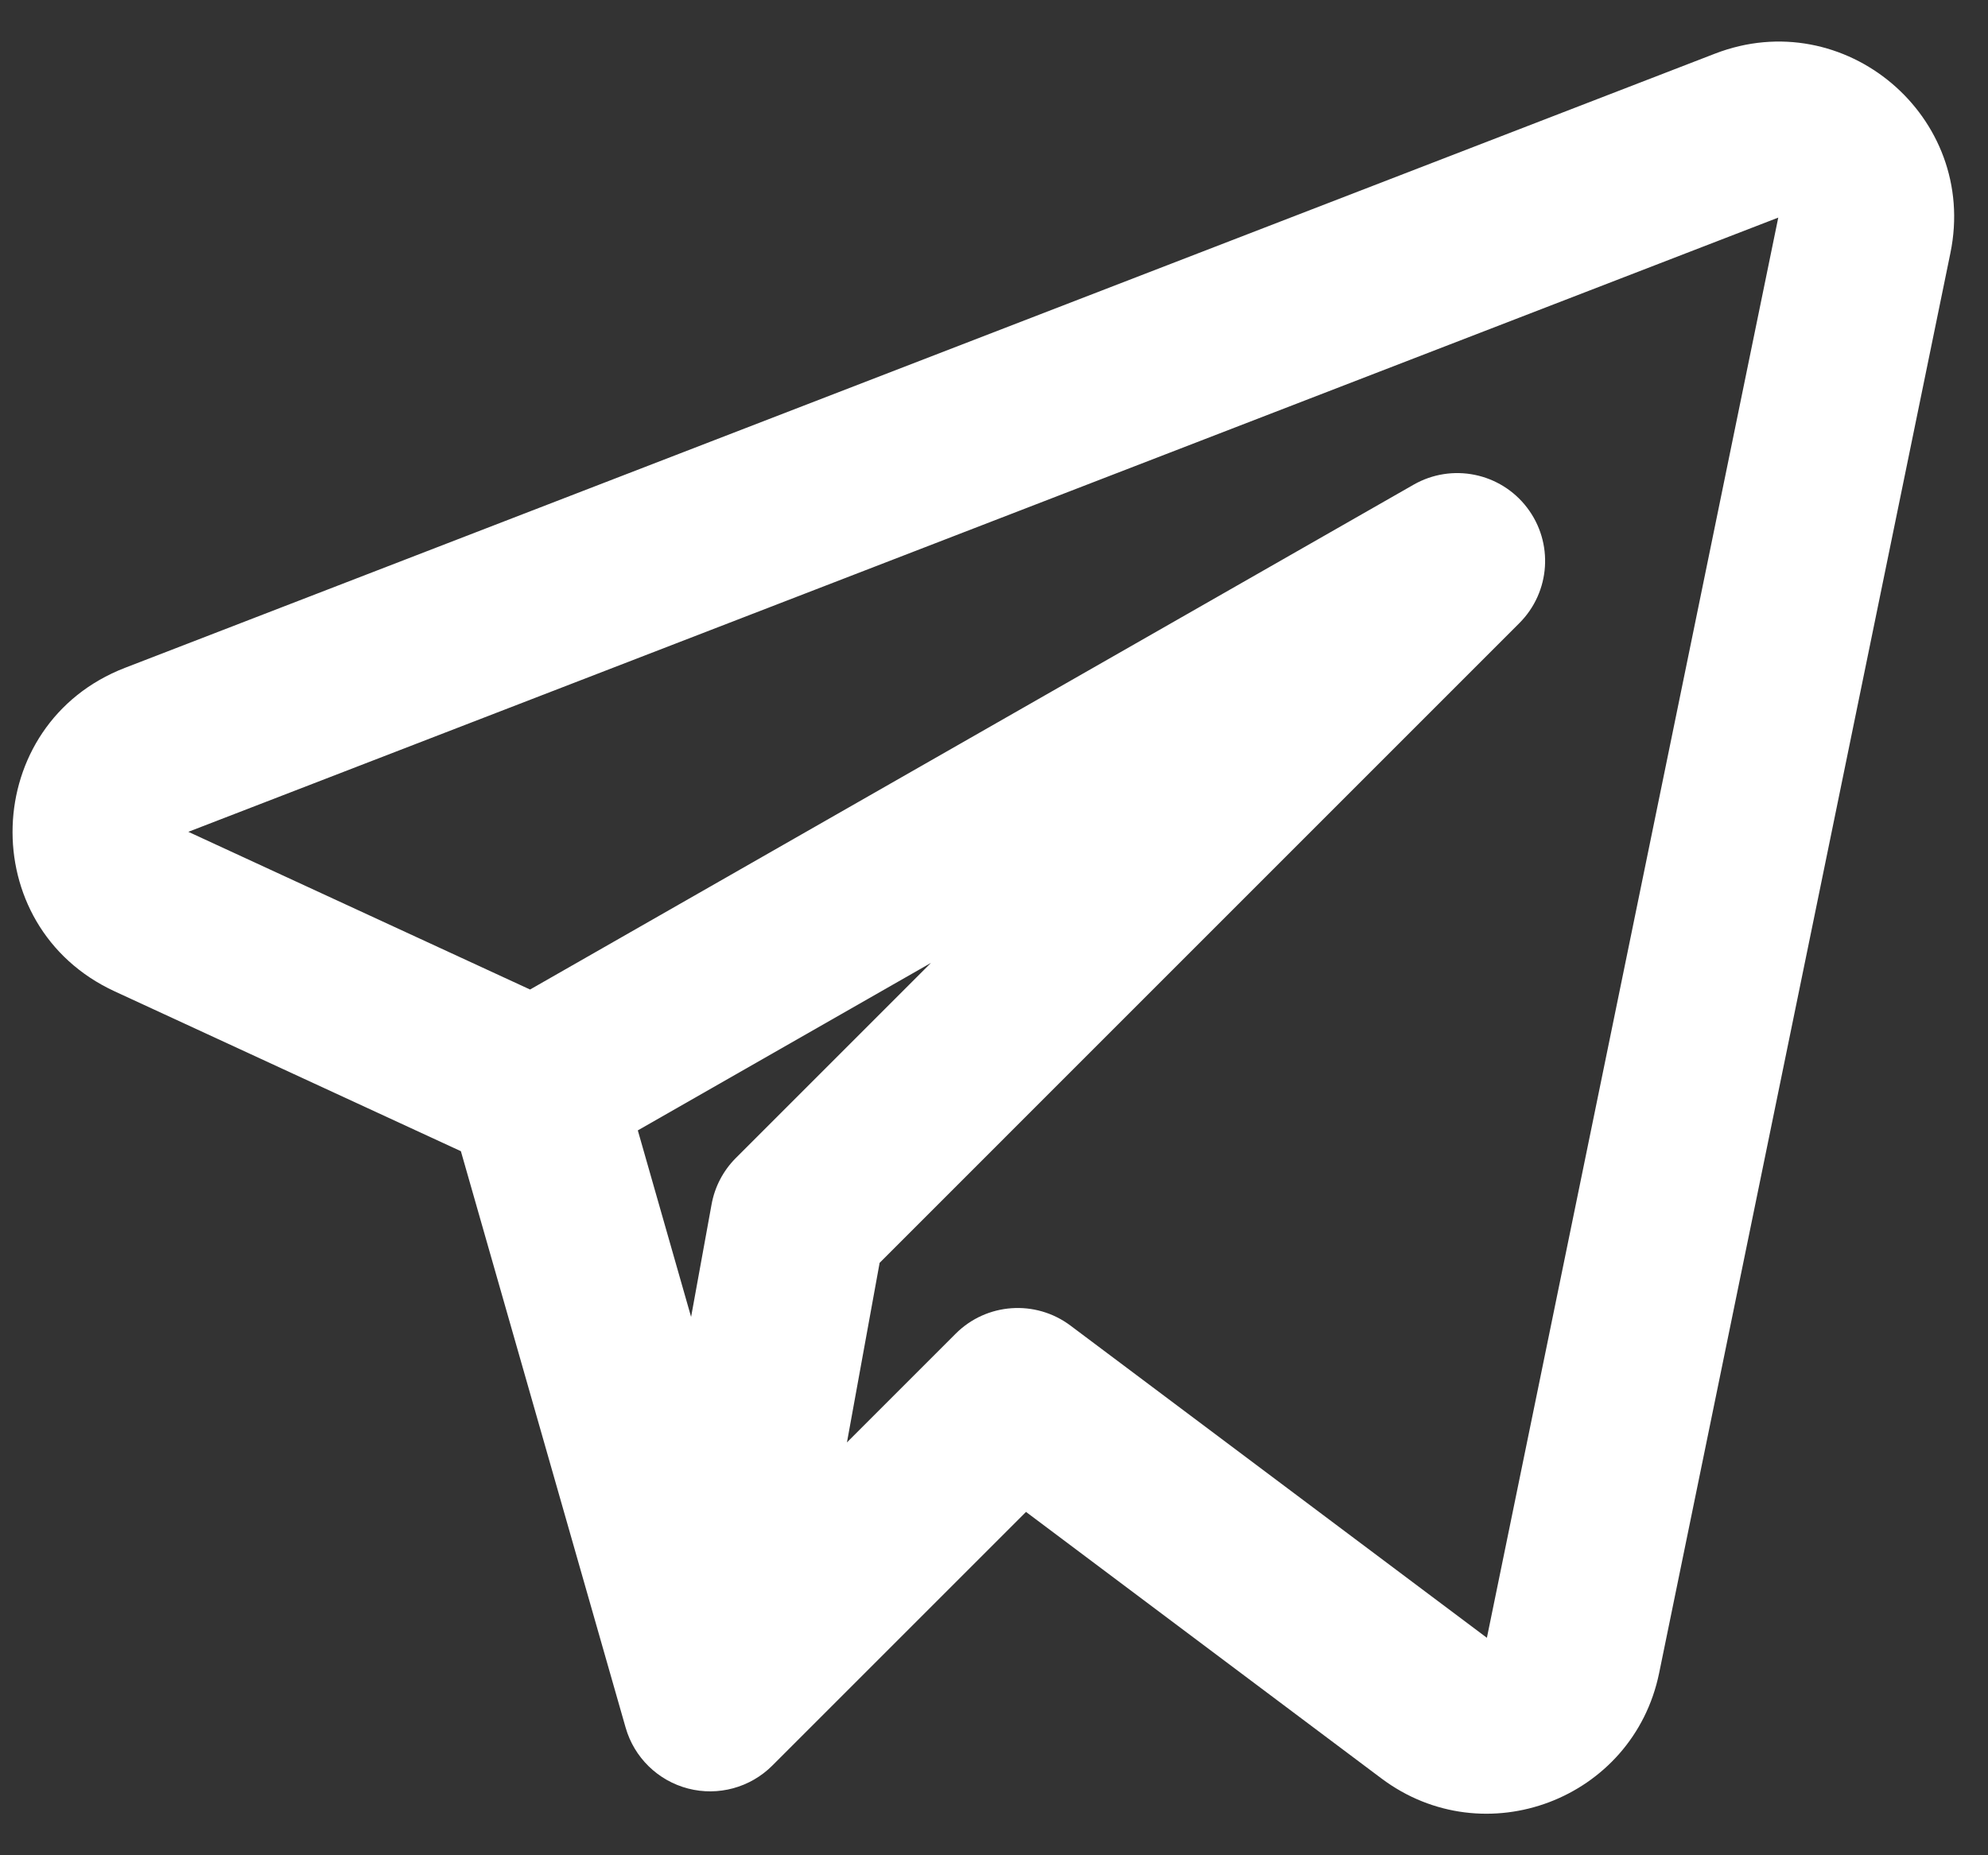 <svg width="30" height="28" viewBox="0 0 30 28" fill="none" xmlns="http://www.w3.org/2000/svg">
<rect x="0" y="0" width="30" height="28" fill="#333333" stroke="none"/>
<path fill-rule="evenodd" clip-rule="evenodd" d="M29.433 3.817C29.855 1.761 27.836 0.053 25.879 0.81L1.886 10.079C-0.3 10.924 -0.397 13.98 1.731 14.962L6.955 17.374L9.441 26.073C9.57 26.525 9.929 26.875 10.384 26.993C10.838 27.111 11.322 26.979 11.654 26.647L15.483 22.818L20.846 26.84C22.403 28.008 24.645 27.158 25.037 25.251L29.433 3.817ZM2.842 12.554L26.835 3.284L22.438 24.718L16.154 20.006C15.626 19.61 14.887 19.662 14.421 20.129L12.781 21.769L13.274 19.059L22.928 9.404C23.398 8.934 23.448 8.189 23.044 7.661C22.641 7.133 21.909 6.985 21.332 7.315L7.999 14.934L2.842 12.554ZM9.625 17.06L10.429 19.875L10.738 18.177C10.786 17.911 10.914 17.667 11.105 17.476L14.049 14.532L9.625 17.06Z" fill="white"/>
</svg>
